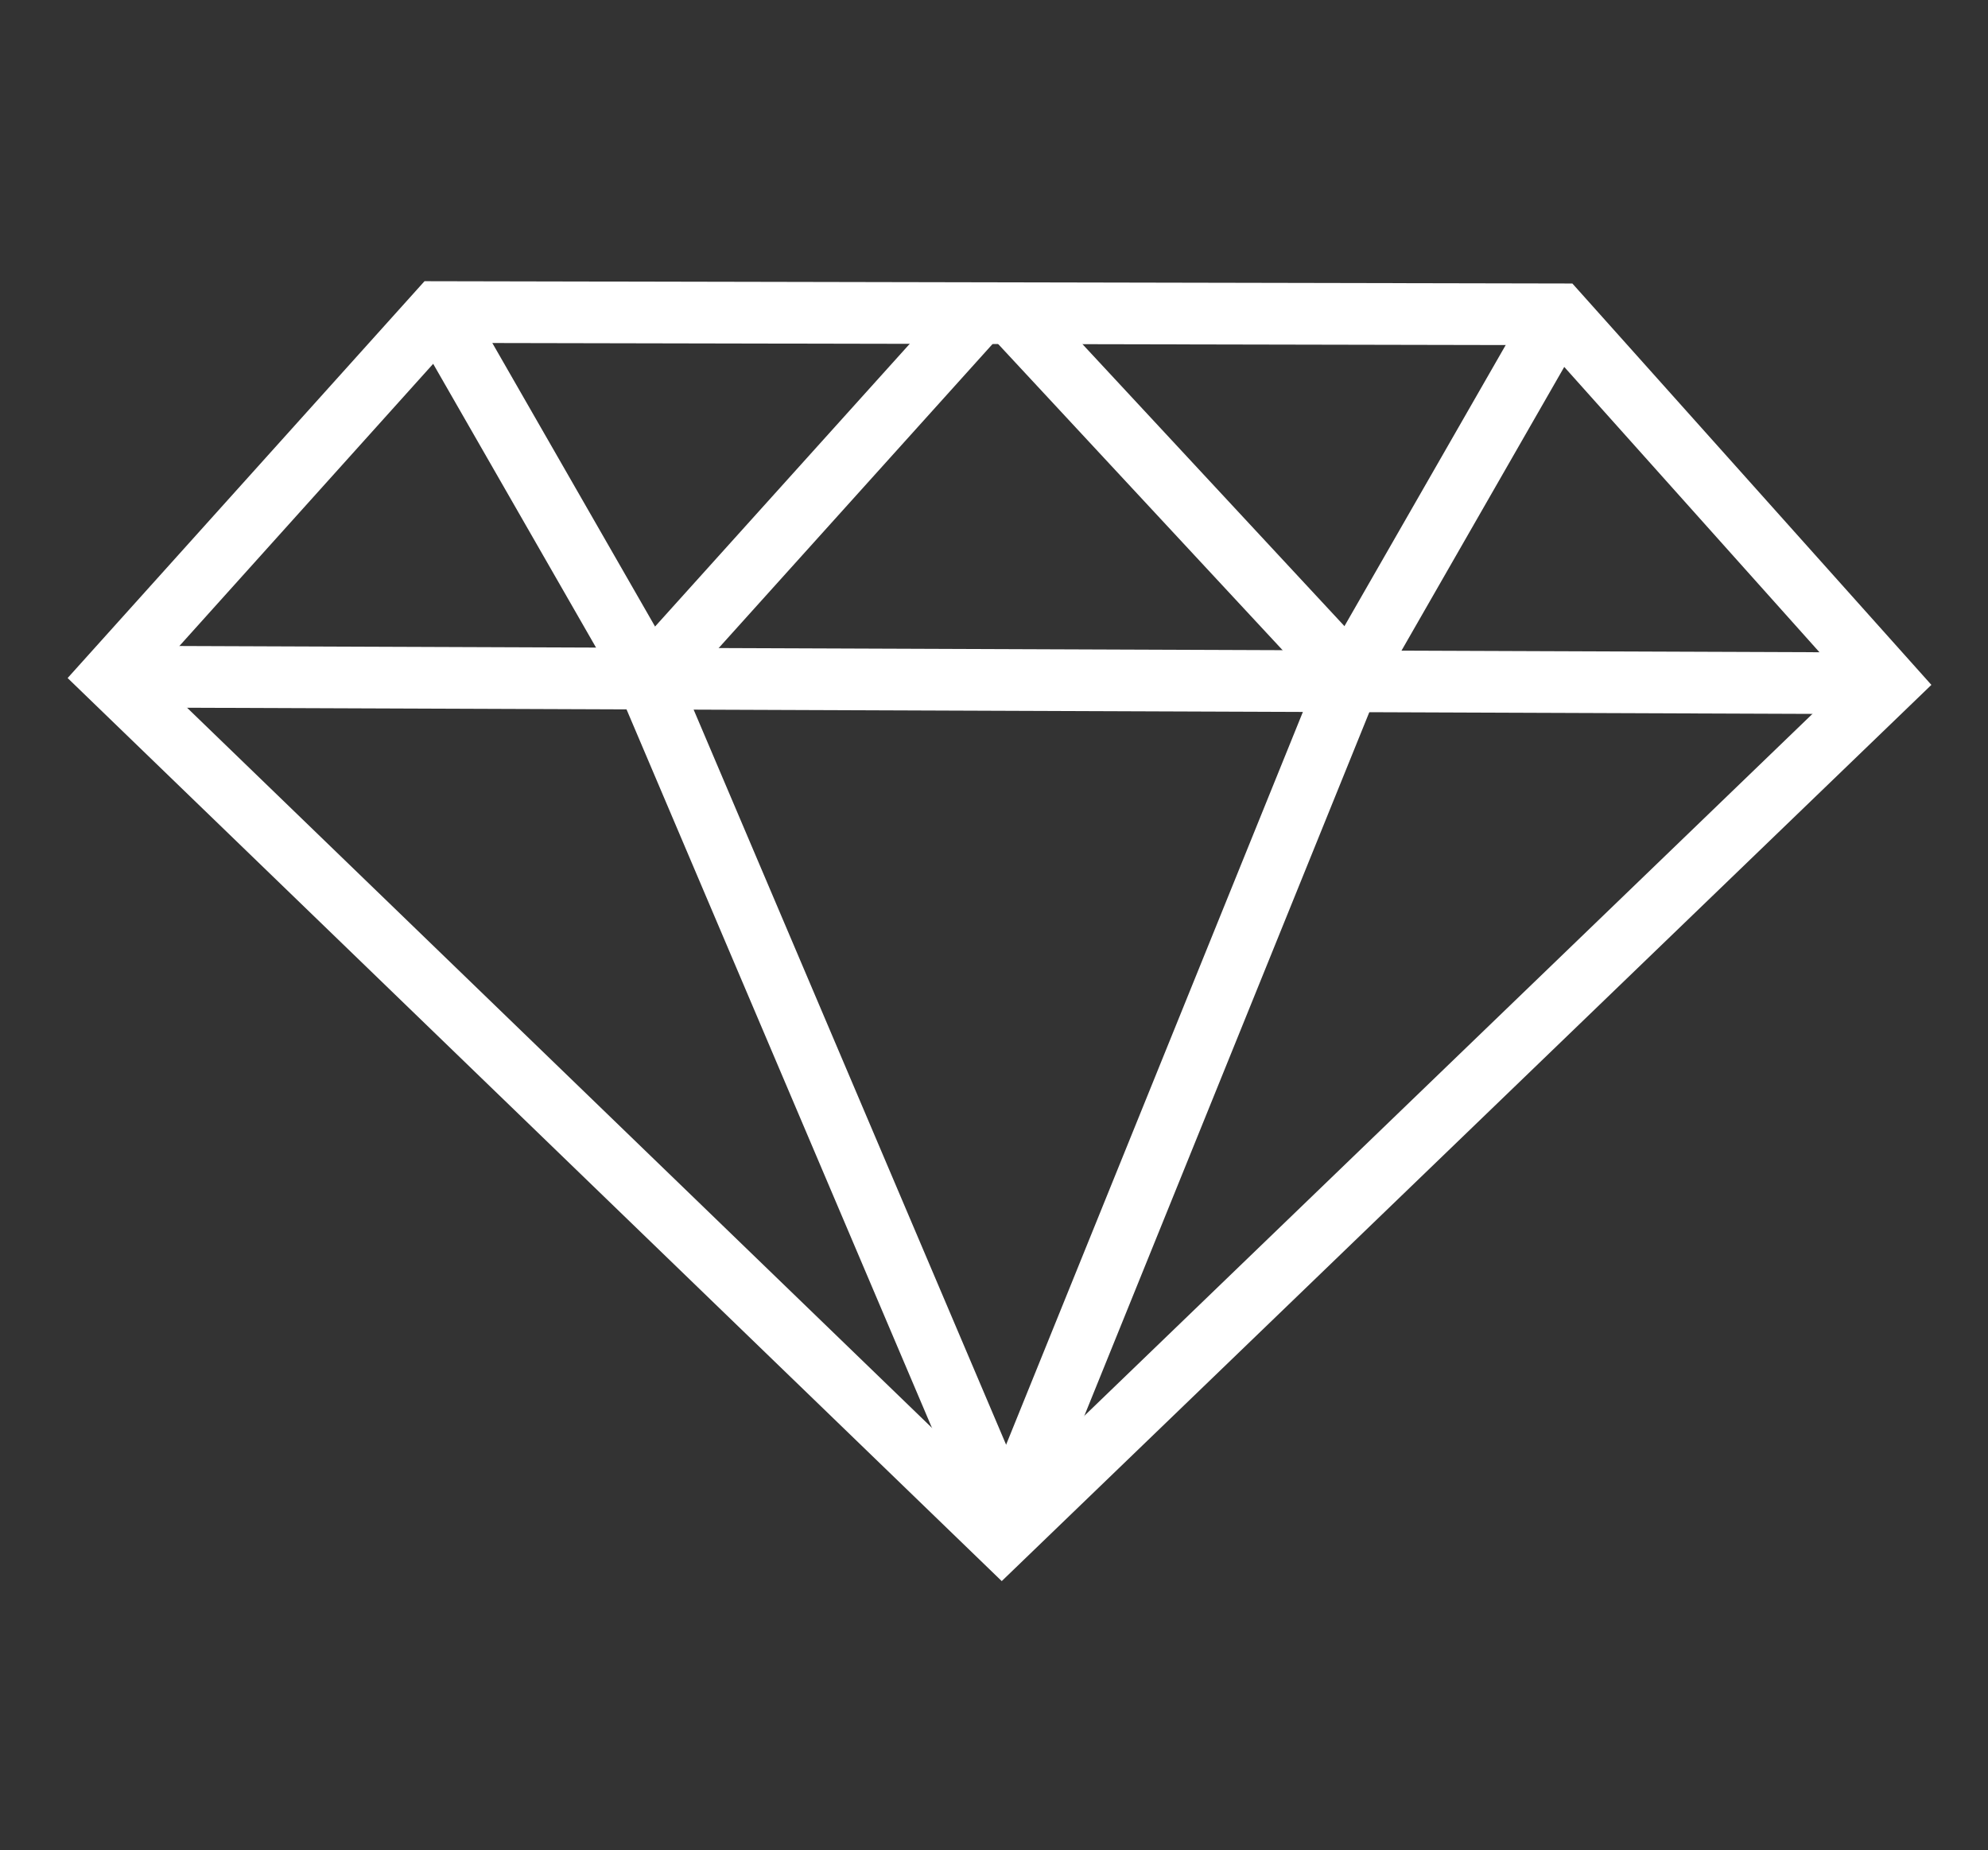 <svg width="720" height="670" xmlns="http://www.w3.org/2000/svg" xmlns:xlink="http://www.w3.org/1999/xlink" xml:space="preserve" overflow="hidden"><rect width="100%" height="100%" fill="#333333" stroke="none"/><g transform="translate(61 -161)"><path d="M-21 406 623.339 408.441" stroke="#FFFFFF" stroke-width="22.333" stroke-miterlimit="8" fill="none" fill-rule="evenodd"/><path d="M97.717 274-21 405.978 301.813 718 623 408.422 503.47 274.815 97.717 274Z" stroke="#FFFFFF" stroke-width="22.333" stroke-miterlimit="8" fill="none" fill-rule="evenodd"/><path d="M98 274 173.661 405.797" stroke="#FFFFFF" stroke-width="22.333" stroke-miterlimit="8" fill="none" fill-rule="evenodd"/><path d="M173 406 299.599 703.763" stroke="#FFFFFF" stroke-width="22.333" stroke-miterlimit="8" fill="none" fill-rule="evenodd"/><path d="M0 0 125.288 309.288" stroke="#FFFFFF" stroke-width="22.333" stroke-miterlimit="8" fill="none" fill-rule="evenodd" transform="matrix(-1 0 0 1 427.288 408)"/><path d="M0 0 76.475 133.288" stroke="#FFFFFF" stroke-width="22.333" stroke-miterlimit="8" fill="none" fill-rule="evenodd" transform="matrix(-1 0 0 1 503.475 275)"/><path d="M305 274 427.599 405.932" stroke="#FFFFFF" stroke-width="22.333" stroke-miterlimit="8" fill="none" fill-rule="evenodd"/><path d="M0 0 118.87 131.932" stroke="#FFFFFF" stroke-width="22.333" stroke-miterlimit="8" fill="none" fill-rule="evenodd" transform="matrix(-1 0 0 1 293.87 274)"/></g></svg>